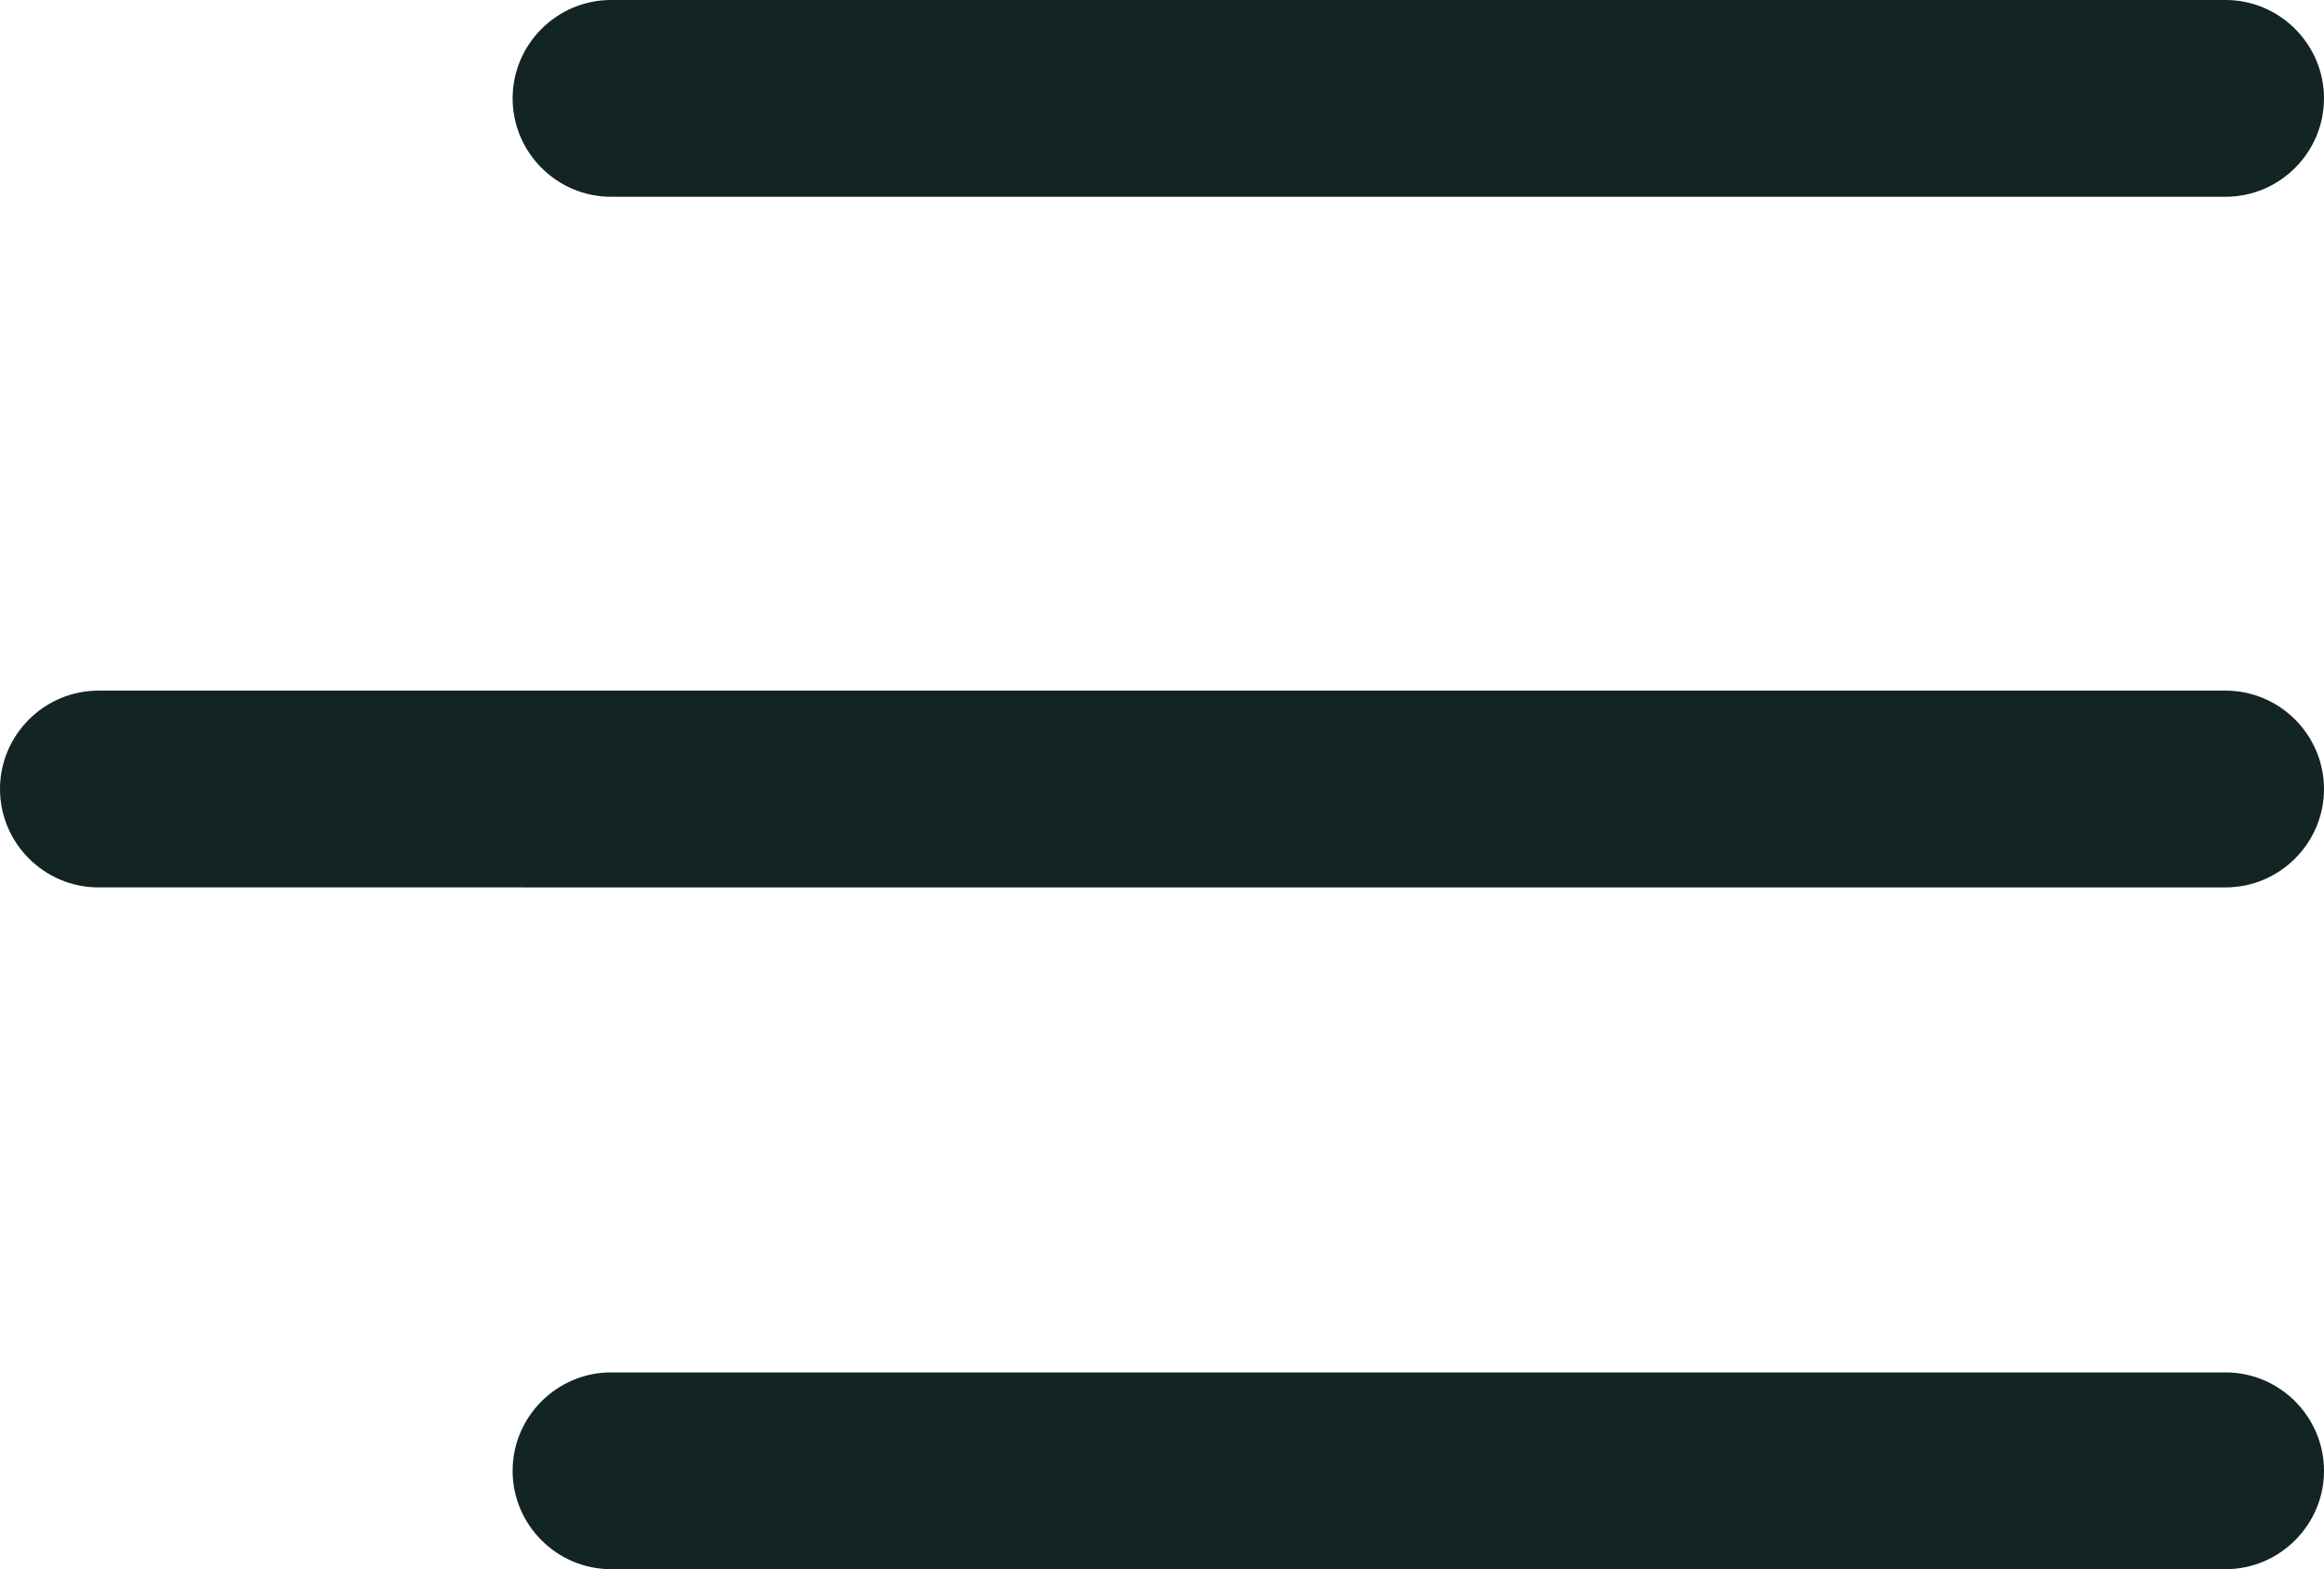 <?xml version="1.0" encoding="UTF-8"?>
<svg id="Layer_1" data-name="Layer 1" xmlns="http://www.w3.org/2000/svg" viewBox="0 0 23.62 15.95">
  <path d="M23.62,1c0,.55-.45,1-1,1H6.21c-.55,0-1-.45-1-1s.45-1,1-1H22.62c.55,0,1,.45,1,1Zm0,7.02c0,.55-.45,1-1,1H1c-.55,0-1-.45-1-1s.45-1,1-1H22.62c.55,0,1,.45,1,1Zm0,6.93c0,.55-.45,1-1,1H6.21c-.55,0-1-.45-1-1s.45-1,1-1H22.62c.55,0,1,.45,1,1Z" style="fill: #122423; fill-rule: evenodd;"/>
</svg>